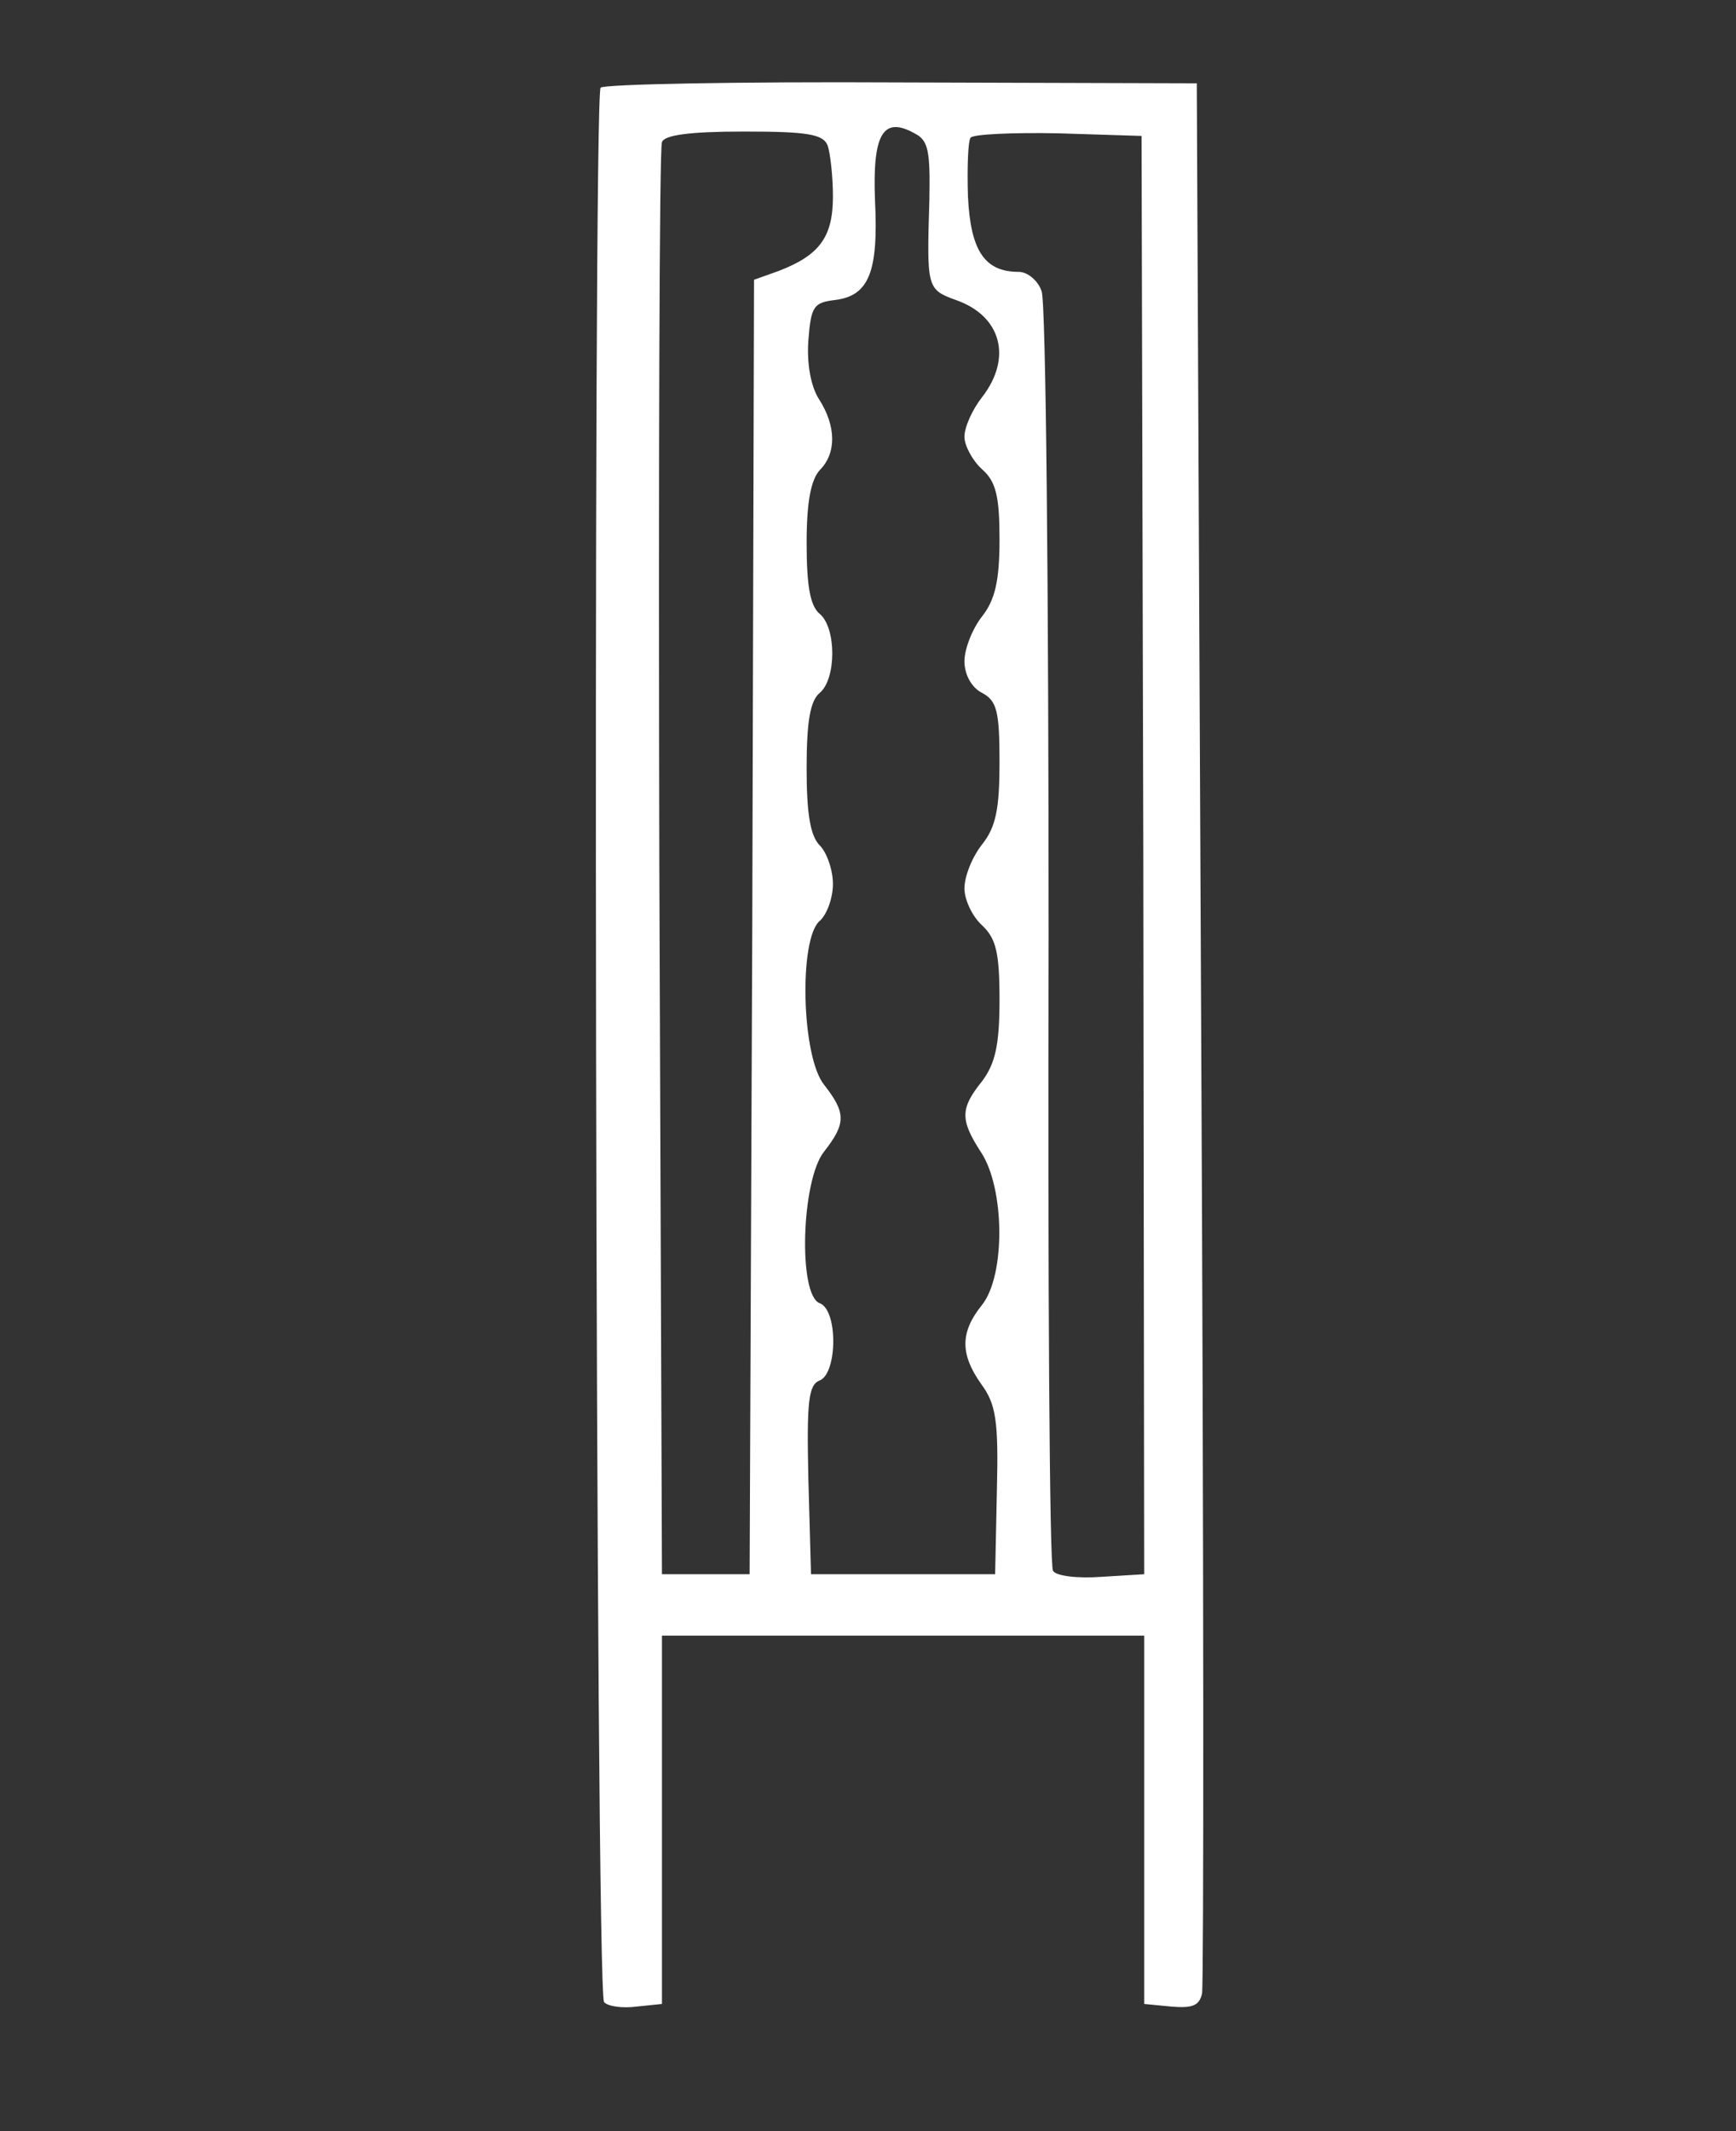 <?xml version="1.0" standalone="no"?>
<!DOCTYPE svg PUBLIC "-//W3C//DTD SVG 20010904//EN"
 "http://www.w3.org/TR/2001/REC-SVG-20010904/DTD/svg10.dtd">
<svg version="1.0" xmlns="http://www.w3.org/2000/svg"
 width="198pt" height="243pt" viewBox="0 0 198 243"
 preserveAspectRatio="xMidYMid meet">
<rect x="0" y="0" width="198" height="243" fill="#333333" stroke="none"/>
<g transform="translate(0,243) scale(0.1,-0.1)"
fill="#FFFFFF" stroke="none">
<path d="M685 2330 c-9 -15 -6 -2173 4 -2183 5 -5 21 -7 37 -5 l29 3 0 210 0
210 275 0 275 0 0 -210 0 -210 31 -3 c24 -2 32 1 35 15 2 10 2 504 -1 1098
l-5 1080 -338 1 c-185 1 -339 -2 -342 -6z m375 -128 c-3 -100 -3 -102 30 -114
52 -18 65 -66 30 -111 -11 -14 -20 -34 -20 -45 0 -10 9 -27 20 -37 16 -14 20
-31 20 -80 0 -47 -5 -69 -20 -88 -11 -14 -20 -37 -20 -51 0 -15 8 -30 20 -36
17 -9 20 -21 20 -79 0 -53 -4 -74 -20 -94 -11 -14 -20 -36 -20 -50 0 -13 9
-32 20 -42 16 -15 20 -31 20 -85 0 -52 -5 -73 -20 -93 -25 -31 -25 -44 -1 -81
27 -41 28 -140 1 -174 -25 -31 -25 -56 -1 -90 17 -23 20 -42 18 -122 l-2 -95
-105 0 -105 0 -3 108 c-2 89 0 108 13 113 20 8 21 80 0 88 -25 9 -21 141 5
173 25 32 25 44 0 76 -26 32 -29 167 -5 187 8 7 15 26 15 42 0 16 -7 36 -15
44 -11 11 -15 37 -15 88 0 53 4 77 15 86 19 16 19 74 0 90 -11 9 -15 32 -15
81 0 47 5 72 15 83 19 19 19 50 -1 81 -9 14 -14 40 -12 67 3 39 6 43 31 46 38
5 49 32 45 113 -3 76 9 97 45 77 16 -8 18 -20 17 -76z m-116 62 c3 -9 6 -35 6
-58 0 -46 -15 -67 -62 -85 l-28 -10 -2 -738 -3 -738 -50 0 -50 0 -3 810 c-1
446 0 816 3 823 3 8 31 12 94 12 72 0 90 -3 95 -16z m360 -809 l1 -820 -49 -3
c-27 -2 -52 1 -55 7 -4 5 -6 331 -5 723 0 392 -3 723 -8 736 -4 12 -16 22 -26
22 -39 0 -55 24 -58 86 -1 32 0 63 3 67 3 4 48 6 100 5 l95 -3 2 -820z"/>
</g>
</svg>
